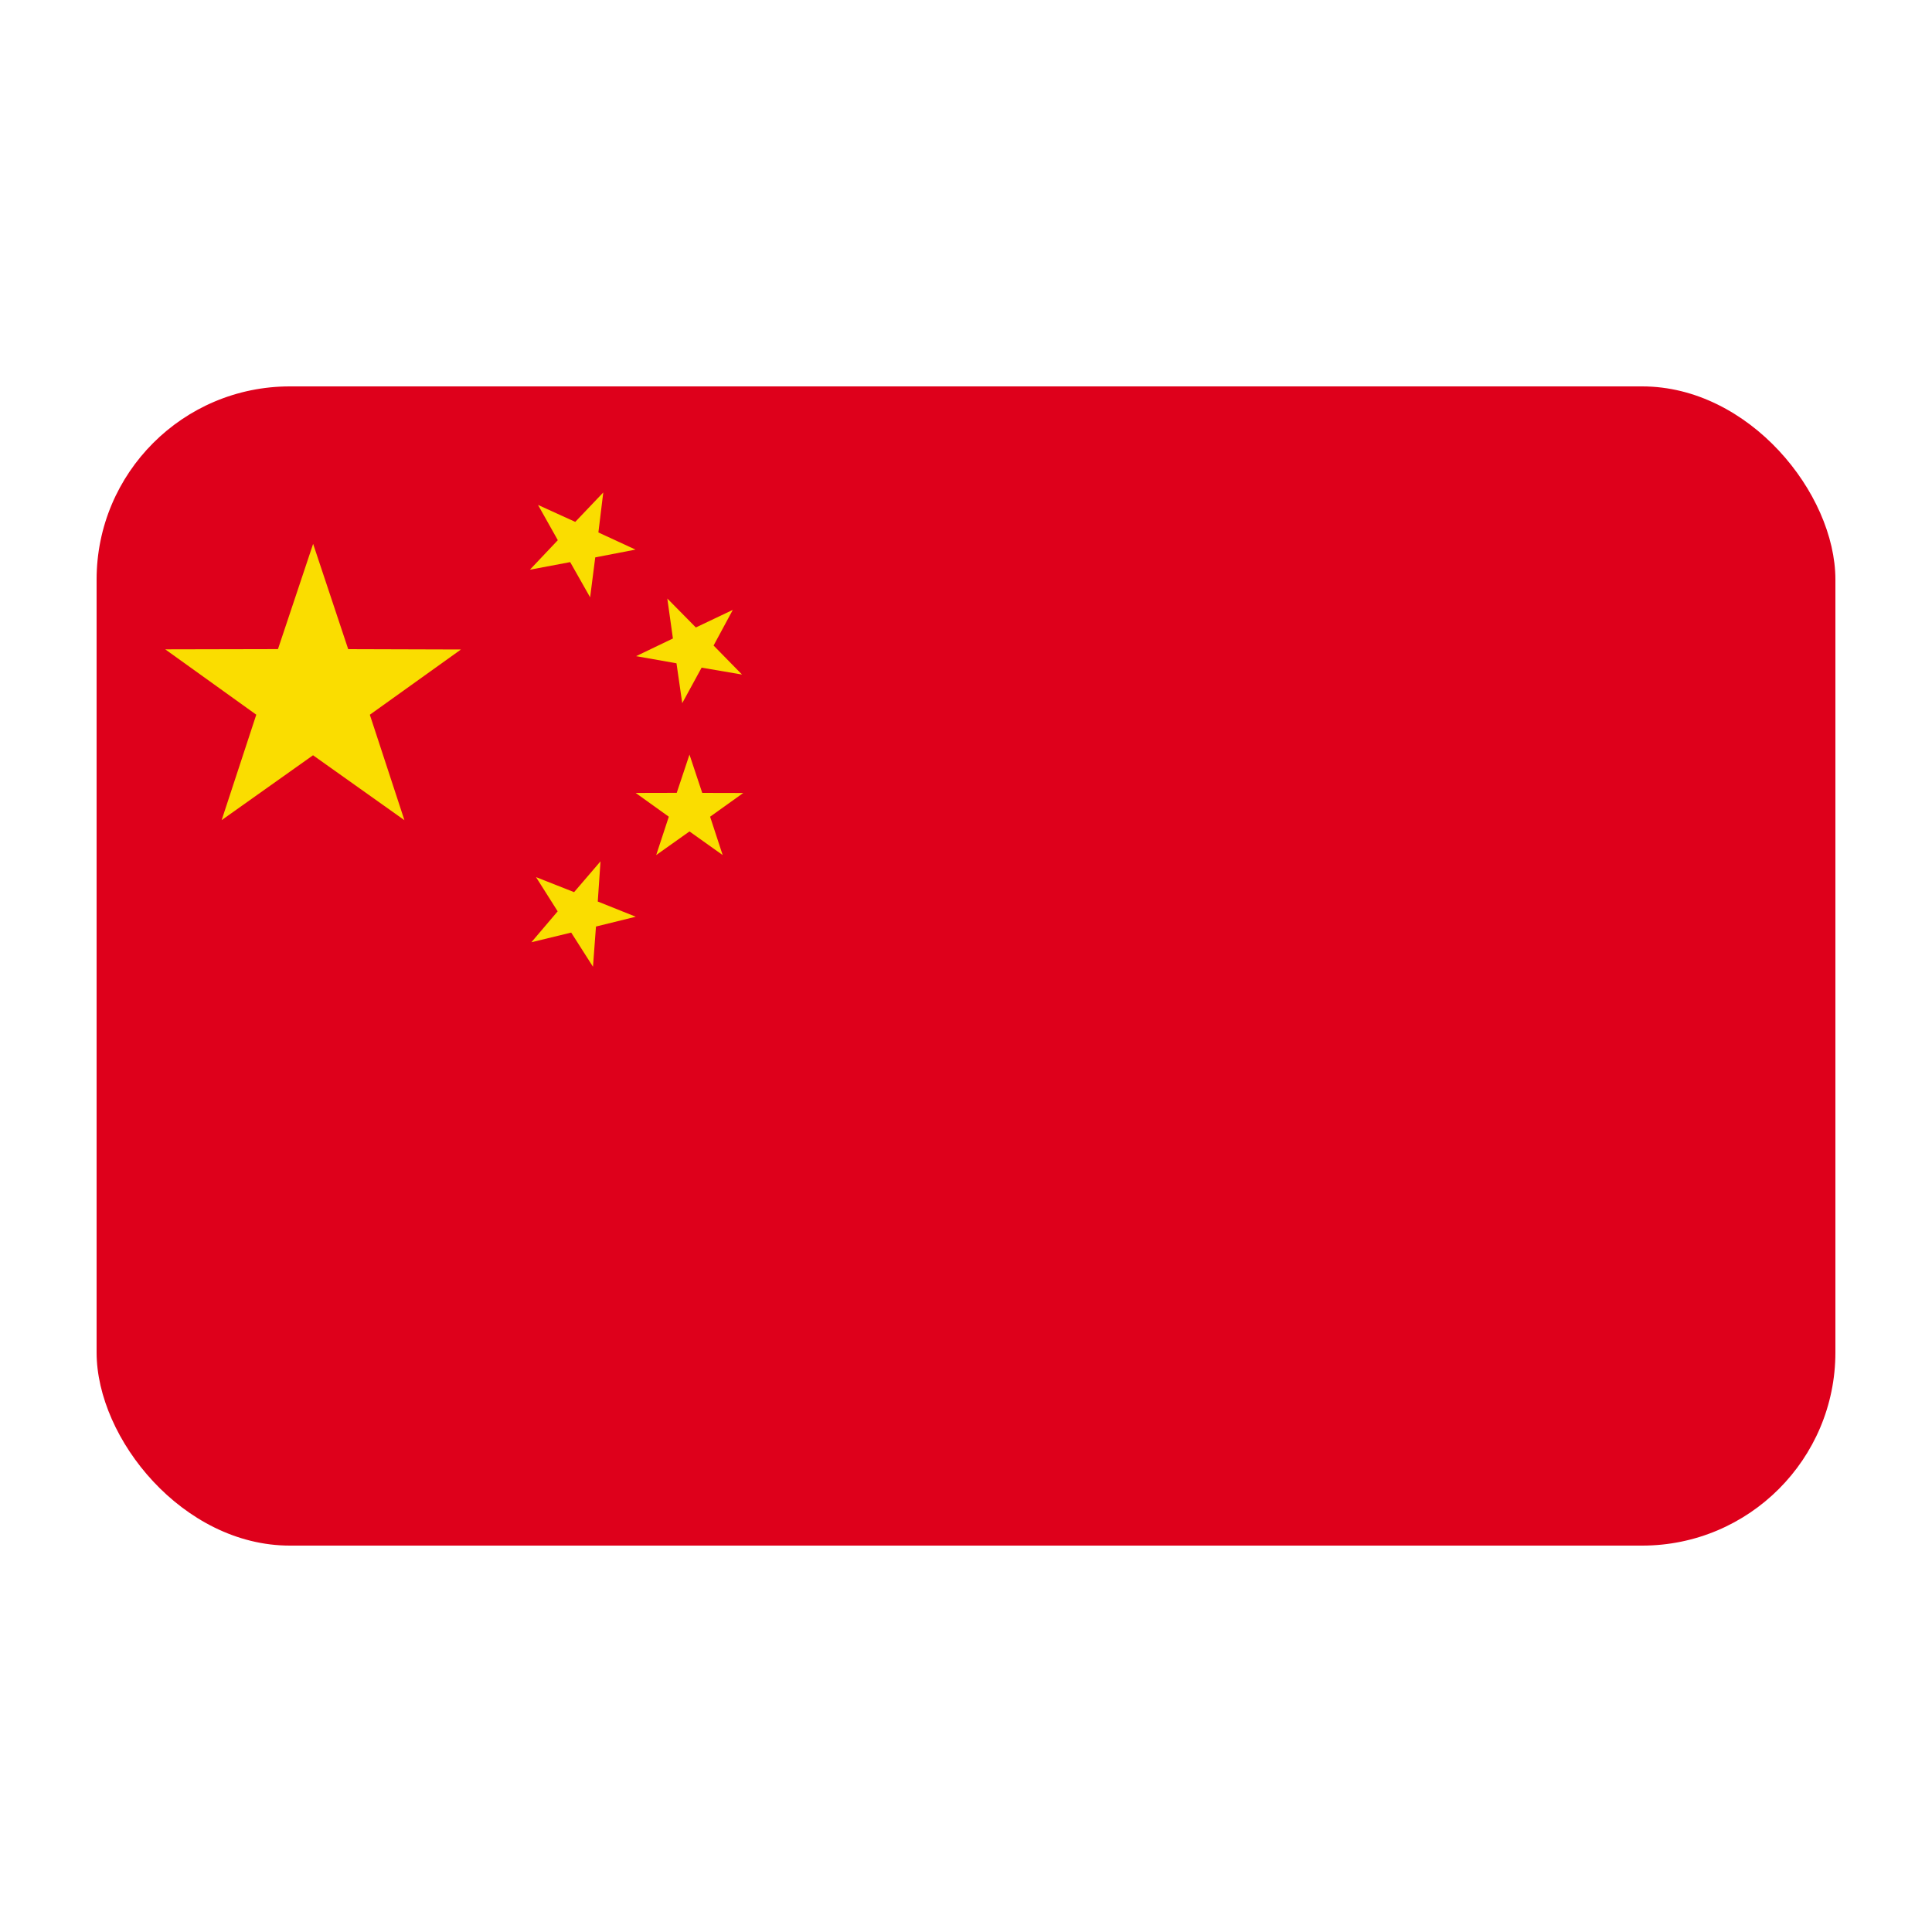 <?xml version="1.0" encoding="UTF-8"?><svg id="Layer_1" xmlns="http://www.w3.org/2000/svg" viewBox="0 0 40 40"><rect x="2" y="8" width="36" height="24" rx="4" ry="4" fill="#de001b"/><polygon points="4.589 16.98 5.306 14.797 3.421 13.444 5.755 13.439 6.483 11.26 7.209 13.44 9.544 13.447 7.657 14.798 8.373 16.981 6.481 15.637 4.589 16.98" fill="#fadd00"/><polygon points="11.098 18.16 11.886 18.471 12.433 17.833 12.376 18.665 13.162 18.98 12.339 19.183 12.277 20.015 11.826 19.308 11.002 19.508 11.546 18.868 11.098 18.16" fill="#fadd00"/><polygon points="15.363 13.966 14.526 13.823 14.125 14.558 14.006 13.733 13.17 13.585 13.932 13.219 13.816 12.392 14.407 12.991 15.172 12.627 14.774 13.365 15.363 13.966" fill="#fadd00"/><polygon points="13.586 17.703 13.847 16.909 13.161 16.417 14.011 16.415 14.275 15.623 14.539 16.416 15.388 16.418 14.702 16.909 14.962 17.703 14.275 17.214 13.586 17.703" fill="#fadd00"/><polygon points="11.139 10.454 11.91 10.805 12.49 10.196 12.389 11.024 13.157 11.379 12.324 11.54 12.218 12.367 11.805 11.638 10.971 11.795 11.549 11.184 11.139 10.454" fill="#fadd00"/></svg>